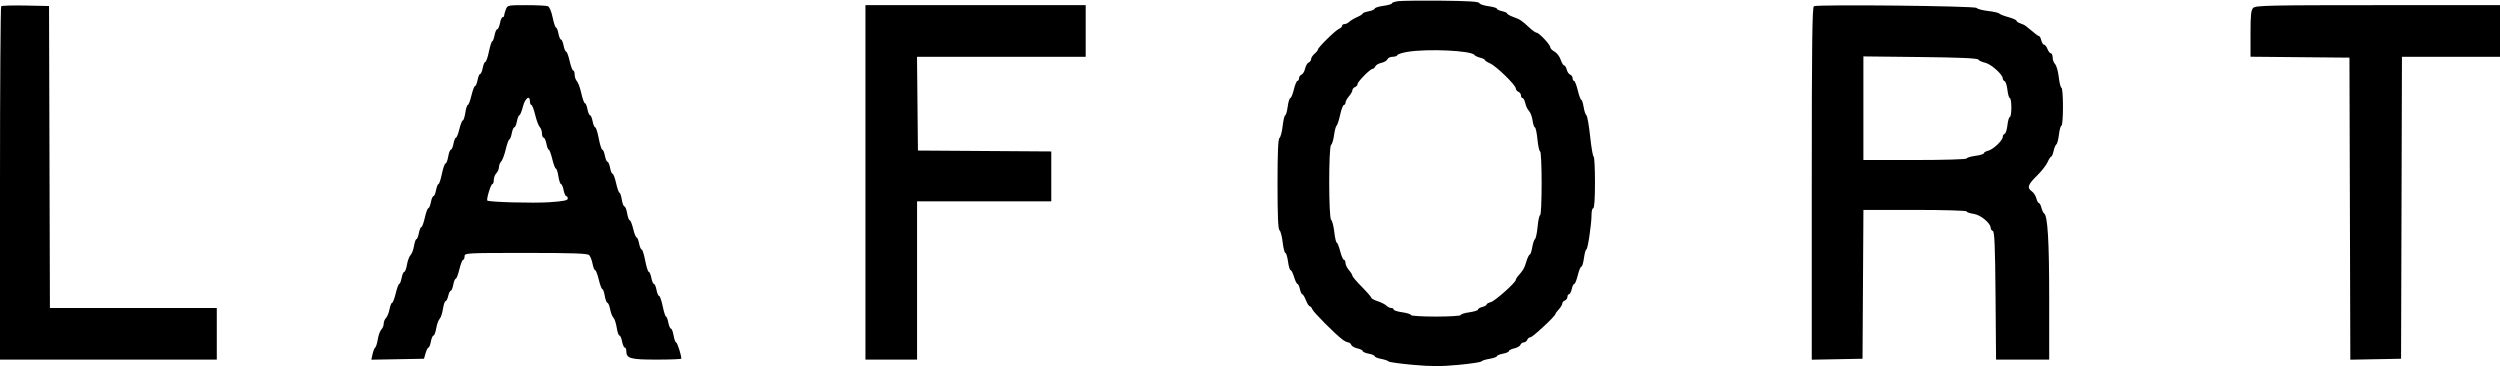 <svg xmlns="http://www.w3.org/2000/svg" width="1453" height="213" viewBox="0 0 1453 213" fill="none"><path d="M0 106.667C0 50.383 0.312 4.021 0.694 3.64C1.075 3.258 7.488 3.071 14.944 3.223L28.5 3.5L28.755 91.25L29.011 179H77.505H126V194V209H63H0V106.667Z" fill="black"></path><path d="M503 209V106V3H567H631V18V33H581.984H532.968L533.234 60.25L533.5 87.5L572.25 87.762L611 88.023V102.512V117H572H533V163V209H518H503Z" fill="black"></path><path d="M1308 19.556C1308 8.696 1308.3 5.844 1309.57 4.571C1310.97 3.172 1318.92 3 1382.07 3H1453V18V33H1424.51H1396.01L1395.76 120.75L1395.5 208.5L1380.76 208.777L1366.01 209.053L1365.76 121.277L1365.5 33.5L1336.75 33.235L1308 32.969V19.556Z" fill="black"></path><path fill-rule="evenodd" clip-rule="evenodd" d="M293.975 5.565C293.439 6.976 293 8.551 293 9.065C293 9.579 292.6 10 292.111 10C291.623 10 290.927 11.575 290.566 13.5C290.205 15.425 289.5 17 289 17C288.5 17 287.795 18.575 287.434 20.5C287.073 22.425 286.468 24 286.089 24C285.71 24 284.842 26.7 284.161 30C283.479 33.3 282.539 36 282.072 36C281.605 36 280.927 37.575 280.566 39.5C280.205 41.425 279.53 43 279.066 43C278.602 43 277.927 44.575 277.566 46.5C277.205 48.425 276.552 50 276.114 50C275.677 50 274.726 52.475 274 55.5C273.274 58.525 272.33 61 271.902 61C271.473 61 270.819 63.025 270.448 65.5C270.077 67.975 269.419 70 268.986 70C268.554 70 267.66 72.25 267 75C266.34 77.75 265.445 80 265.012 80C264.578 80 263.927 81.575 263.566 83.5C263.205 85.425 262.519 87 262.043 87C261.566 87 260.872 88.8 260.5 91C260.128 93.2 259.431 95 258.951 95C258.471 95 257.521 97.7 256.839 101C256.158 104.3 255.26 107 254.845 107C254.43 107 253.795 108.575 253.434 110.5C253.073 112.425 252.398 114 251.934 114C251.47 114 250.795 115.575 250.434 117.5C250.073 119.425 249.41 121 248.96 121C248.511 121 247.59 123.475 246.913 126.5C246.236 129.525 245.324 132 244.886 132C244.449 132 243.795 133.575 243.434 135.5C243.073 137.425 242.435 139 242.017 139C241.598 139 240.973 140.768 240.627 142.929C240.282 145.09 239.378 147.479 238.62 148.237C237.861 148.996 236.922 151.503 236.532 153.808C236.143 156.114 235.434 158 234.957 158C234.481 158 233.795 159.575 233.434 161.5C233.073 163.425 232.449 165 232.048 165C231.647 165 230.726 167.475 230 170.5C229.274 173.525 228.323 176 227.886 176C227.448 176 226.776 177.676 226.392 179.725C226.007 181.774 225.087 184.056 224.347 184.796C223.606 185.537 223 187.043 223 188.143C223 189.243 222.387 190.756 221.639 191.504C220.89 192.253 219.969 194.795 219.592 197.153C219.214 199.511 218.534 201.679 218.079 201.97C217.624 202.262 216.931 203.974 216.54 205.777L215.829 209.053L231.128 208.777L246.427 208.5L247.358 205.25C247.87 203.462 248.624 202 249.033 202C249.443 202 250.073 200.425 250.434 198.5C250.795 196.575 251.481 195 251.957 195C252.434 195 253.143 193.114 253.532 190.808C253.922 188.503 254.807 186.05 255.499 185.358C256.192 184.666 257.065 182.052 257.44 179.55C257.816 177.047 258.509 175 258.982 175C259.454 175 260.138 173.65 260.5 172C260.862 170.35 261.523 169 261.968 169C262.413 169 263.073 167.425 263.434 165.5C263.795 163.575 264.448 162 264.886 162C265.323 162 266.274 159.525 267 156.5C267.726 153.475 268.698 151 269.16 151C269.622 151 270 150.1 270 149C270 147.037 270.667 147 305.571 147C333.068 147 341.432 147.289 342.418 148.275C343.119 148.976 344.007 151.226 344.392 153.275C344.776 155.324 345.448 157 345.886 157C346.323 157 347.274 159.475 348 162.5C348.726 165.525 349.658 168 350.072 168C350.486 168 351.128 169.8 351.5 172C351.872 174.2 352.566 176 353.043 176C353.519 176 354.224 177.676 354.608 179.725C354.993 181.774 355.858 184.001 356.533 184.675C357.207 185.349 358.065 187.948 358.44 190.45C358.816 192.953 359.525 195 360.016 195C360.507 195 361.205 196.575 361.566 198.5C361.927 200.425 362.623 202 363.111 202C363.6 202 364 202.868 364 203.929C364 208.353 366.243 209 381.571 209C389.507 209 396 208.749 396 208.443C396 206.423 393.617 199 392.969 199C392.533 199 391.872 197.2 391.5 195C391.128 192.8 390.434 191 389.957 191C389.481 191 388.795 189.425 388.434 187.5C388.073 185.575 387.468 184 387.089 184C386.71 184 385.842 181.3 385.161 178C384.479 174.7 383.539 172 383.072 172C382.605 172 381.927 170.425 381.566 168.5C381.205 166.575 380.53 165 380.066 165C379.602 165 378.927 163.425 378.566 161.5C378.205 159.575 377.531 158 377.068 158C376.605 158 375.675 155.075 375 151.5C374.325 147.925 373.395 145 372.932 145C372.469 145 371.795 143.425 371.434 141.5C371.073 139.575 370.422 138 369.988 138C369.555 138 368.66 135.75 368 133C367.34 130.25 366.435 128 365.988 128C365.541 128 364.872 126.2 364.5 124C364.128 121.8 363.419 120 362.924 120C362.429 120 361.736 118.2 361.384 116C361.032 113.8 360.424 112 360.031 112C359.639 112 358.764 109.525 358.087 106.5C357.41 103.475 356.489 101 356.04 101C355.59 101 354.927 99.425 354.566 97.5C354.205 95.575 353.53 94 353.066 94C352.602 94 351.927 92.425 351.566 90.5C351.205 88.575 350.531 87 350.068 87C349.605 87 348.675 84.075 348 80.5C347.325 76.925 346.395 74 345.932 74C345.469 74 344.795 72.425 344.434 70.5C344.073 68.575 343.398 67 342.934 67C342.47 67 341.795 65.425 341.434 63.5C341.073 61.575 340.41 60 339.96 60C339.511 60 338.57 57.413 337.869 54.25C337.168 51.087 336.011 47.905 335.297 47.179C334.584 46.452 334 44.764 334 43.429C334 42.093 333.622 41 333.159 41C332.697 41 331.764 38.525 331.087 35.5C330.41 32.475 329.489 30 329.04 30C328.59 30 327.927 28.425 327.566 26.5C327.205 24.575 326.53 23 326.066 23C325.602 23 324.927 21.425 324.566 19.5C324.205 17.575 323.57 16 323.155 16C322.74 16 321.852 13.345 321.181 10.1C320.445 6.532 319.345 3.963 318.4 3.6C317.54 3.27 311.912 3 305.893 3C295.067 3 294.94 3.027 293.975 5.565ZM301.856 67C302.277 67 303.199 64.75 303.903 62C305.181 57.015 308 54.95 308 59C308 60.1 308.378 61 308.84 61C309.302 61 310.295 63.587 311.046 66.75C311.797 69.913 312.993 73.095 313.705 73.821C314.417 74.548 315 76.236 315 77.571C315 78.907 315.43 80 315.955 80C316.48 80 317.205 81.575 317.566 83.5C317.927 85.425 318.551 87 318.952 87C319.353 87 320.274 89.475 321 92.5C321.726 95.525 322.67 98 323.098 98C323.527 98 324.181 100.025 324.552 102.5C324.923 104.975 325.606 107 326.068 107C326.531 107 327.205 108.575 327.566 110.5C327.927 112.425 328.623 114 329.111 114C329.6 114 330 114.632 330 115.404C330 116.476 327.469 116.98 319.284 117.538C310.005 118.17 284.136 117.469 283.227 116.561C282.577 115.91 285.272 107 286.119 107C286.603 107 287 105.907 287 104.571C287 103.236 287.675 101.468 288.5 100.643C289.325 99.818 290 98.243 290 97.143C290 96.043 290.583 94.548 291.295 93.821C292.007 93.095 293.203 89.913 293.954 86.75C294.705 83.587 295.647 81 296.048 81C296.449 81 297.073 79.425 297.434 77.5C297.795 75.575 298.47 74 298.934 74C299.398 74 300.073 72.425 300.434 70.5C300.795 68.575 301.435 67 301.856 67Z" fill="black"></path><path fill-rule="evenodd" clip-rule="evenodd" d="M812.75 0.67C810.688 0.918 809 1.486 809 1.932C809 2.377 806.75 3.041 804 3.406C801.25 3.77 799 4.483 799 4.989C799 5.495 797.425 6.205 795.5 6.566C793.575 6.927 792 7.513 792 7.867C792 8.222 790.537 9.156 788.75 9.944C786.962 10.732 784.905 11.967 784.179 12.689C783.452 13.41 782.214 14 781.429 14C780.643 14 780 14.464 780 15.031C780 15.599 779.231 16.358 778.291 16.719C776.304 17.481 766 27.573 766 28.756C766 29.196 765.1 30.326 764 31.268C762.9 32.21 762 33.612 762 34.383C762 35.155 761.367 36.029 760.594 36.325C759.821 36.622 758.894 38.208 758.533 39.849C758.173 41.49 757.23 43.081 756.439 43.385C755.648 43.689 755 44.626 755 45.469C755 46.311 754.595 47 754.1 47C753.605 47 752.66 49.25 752 52C751.34 54.75 750.411 57 749.935 57C749.459 57 748.77 59.25 748.406 62C748.041 64.75 747.394 67 746.969 67C746.544 67 745.873 69.813 745.478 73.25C745.083 76.688 744.251 79.821 743.63 80.214C742.837 80.714 742.5 88.71 742.5 107C742.5 125.29 742.837 133.286 743.63 133.787C744.251 134.179 745.083 137.313 745.478 140.75C745.873 144.188 746.587 147 747.064 147C747.541 147 748.23 149.25 748.594 152C748.959 154.75 749.632 157 750.089 157C750.546 157 751.459 158.8 752.118 161C752.777 163.2 753.66 165 754.079 165C754.498 165 755.138 166.35 755.5 168C755.862 169.65 756.489 171 756.893 171C757.296 171 758.245 172.575 759 174.5C759.755 176.425 760.753 178 761.218 178C761.683 178 762.359 178.788 762.721 179.75C763.371 181.479 775.679 193.863 780.115 197.25C781.376 198.212 782.942 199 783.596 199C784.251 199 785.029 199.633 785.325 200.406C785.622 201.179 787.245 202.115 788.932 202.485C790.62 202.856 792 203.553 792 204.034C792 204.516 793.575 205.205 795.5 205.566C797.425 205.927 799 206.602 799 207.066C799 207.53 800.688 208.22 802.75 208.599C804.813 208.978 806.725 209.631 807 210.049C807.276 210.468 813.644 211.364 821.151 212.041C831.876 213.008 837.552 213.013 847.635 212.065C854.694 211.402 860.701 210.496 860.985 210.052C861.268 209.608 863.412 208.925 865.75 208.535C868.088 208.144 870 207.464 870 207.023C870 206.583 871.575 205.927 873.5 205.566C875.425 205.205 877 204.516 877 204.034C877 203.553 878.38 202.856 880.068 202.485C881.755 202.115 883.378 201.179 883.675 200.406C883.971 199.633 884.855 199 885.638 199C886.422 199 887.322 198.325 887.638 197.5C887.955 196.675 888.796 196 889.507 196C890.777 196 904 183.7 904 182.519C904 182.188 904.9 180.95 906 179.77C907.1 178.589 908 177.081 908 176.418C908 175.756 908.675 174.955 909.5 174.638C910.325 174.322 911 173.374 911 172.531C911 171.689 911.414 171 911.921 171C912.427 171 913.138 169.65 913.5 168C913.862 166.35 914.528 165 914.98 165C915.431 165 916.34 162.75 917 160C917.66 157.25 918.589 155 919.065 155C919.541 155 920.23 152.75 920.594 150C920.959 147.25 921.581 145 921.977 145C922.809 145 925.003 130.304 925.001 124.75C925.001 122.688 925.45 121 926 121C926.622 121 927 115.333 927 106C927 97.75 926.648 91 926.217 91C925.786 91 924.874 85.732 924.191 79.293C923.507 72.854 922.531 67.328 922.021 67.013C921.511 66.698 920.79 64.541 920.419 62.22C920.048 59.899 919.424 58 919.032 58C918.64 58 917.726 55.525 917 52.5C916.274 49.475 915.302 47 914.84 47C914.378 47 914 46.311 914 45.469C914 44.626 913.366 43.694 912.59 43.396C911.815 43.099 910.906 41.763 910.571 40.428C910.236 39.092 909.555 38 909.059 38C908.562 38 907.658 36.495 907.051 34.655C906.444 32.815 904.834 30.714 903.474 29.986C902.113 29.258 901 28.102 901 27.417C901 25.929 894.457 19 893.052 19C892.511 19 890.728 17.763 889.089 16.25C884.3 11.83 883.558 11.331 879.682 9.93C877.657 9.197 876 8.274 876 7.879C876 7.483 874.65 6.862 873 6.5C871.35 6.138 870 5.485 870 5.049C870 4.614 867.784 3.964 865.075 3.604C862.367 3.245 859.974 2.421 859.758 1.773C859.475 0.926 853.344 0.542 837.933 0.407C826.145 0.303 814.813 0.421 812.75 0.67ZM812.167 32.025C812.35 31.489 814.975 30.642 818 30.142C829.804 28.193 855.392 29.399 856.987 31.979C857.28 32.453 858.753 33.151 860.26 33.529C861.767 33.907 863 34.508 863 34.864C863 35.22 864.378 36.122 866.062 36.867C869.714 38.484 881 49.482 881 51.424C881 52.173 881.675 53.045 882.5 53.362C883.325 53.678 884 54.626 884 55.469C884 56.311 884.414 57 884.921 57C885.427 57 886.139 58.355 886.502 60.01C886.866 61.666 887.846 63.703 888.681 64.538C889.515 65.372 890.437 67.842 890.731 70.027C891.024 72.212 891.627 74 892.071 74C892.515 74 893.189 77.15 893.569 81C893.948 84.85 894.65 88 895.129 88C895.608 88 896 96.325 896 106.5C896 116.675 895.615 125 895.145 125C894.674 125 894.009 128.005 893.666 131.678C893.323 135.351 892.638 138.613 892.143 138.928C891.649 139.243 890.925 141.413 890.535 143.75C890.144 146.087 889.485 148 889.07 148C888.656 148 887.76 149.856 887.081 152.125C885.917 156.01 885.32 157.04 882.25 160.463C881.563 161.23 881 162.207 881 162.634C881 164.173 868.859 174.997 866.457 175.6C865.106 175.939 864 176.569 864 177C864 177.431 862.875 178.066 861.5 178.411C860.125 178.756 859 179.437 859 179.925C859 180.413 856.75 181.122 854 181.5C851.25 181.878 849 182.595 849 183.094C849 183.594 842.499 184 834.5 184C826.501 184 820 183.594 820 183.094C820 182.595 817.75 181.878 815 181.5C812.25 181.122 810 180.405 810 179.906C810 179.408 809.357 179 808.571 179C807.786 179 806.536 178.393 805.794 177.651C805.052 176.909 802.77 175.749 800.722 175.073C798.675 174.398 797 173.489 797 173.054C797 172.618 794.525 169.768 791.5 166.718C788.475 163.669 786 160.754 786 160.24C786 159.726 785.1 158.268 784 157C782.9 155.732 782 153.863 782 152.847C782 151.831 781.592 151 781.092 151C780.593 151 779.608 148.75 778.903 146C778.199 143.25 777.301 141 776.909 141C776.517 141 775.873 138.188 775.478 134.75C775.083 131.313 774.269 128.19 773.669 127.811C772.183 126.871 772.151 85.157 773.635 84.189C774.217 83.81 774.99 81.274 775.354 78.554C775.718 75.834 776.377 73.359 776.82 73.054C777.262 72.749 778.191 69.913 778.884 66.75C779.576 63.587 780.561 61 781.072 61C781.582 61 782 60.394 782 59.653C782 58.912 782.9 57.268 784 56C785.1 54.732 786 53.136 786 52.454C786 51.772 786.675 50.955 787.5 50.638C788.325 50.322 789 49.546 789 48.914C789 47.498 796.381 40 797.775 40C798.331 40 799.029 39.367 799.325 38.594C799.622 37.821 801.208 36.894 802.849 36.533C804.49 36.173 806.081 35.23 806.385 34.439C806.689 33.648 808.039 33 809.385 33C810.732 33 811.983 32.561 812.167 32.025Z" fill="black"></path><path fill-rule="evenodd" clip-rule="evenodd" d="M1054.25 3.608C1053.26 4.05 1053 25.62 1053 106.61V209.053L1067.75 208.777L1082.5 208.5L1082.76 165.25L1083.02 122H1113.01C1129.5 122 1143 122.391 1143 122.868C1143 123.346 1144.8 123.979 1147.01 124.275C1151.09 124.822 1157 129.7 1157 132.522C1157 133.243 1157.56 134.021 1158.25 134.249C1159.21 134.57 1159.57 143.208 1159.81 171.833L1160.11 209H1175.56H1191L1190.99 173.25C1190.98 139.733 1190.11 125.307 1188.02 124.013C1187.55 123.72 1186.85 122.247 1186.47 120.74C1186.09 119.233 1185.43 118 1185 118C1184.57 118 1183.91 116.783 1183.54 115.295C1183.16 113.807 1181.99 111.981 1180.93 111.238C1177.97 109.168 1178.57 107.288 1183.81 102.185C1186.45 99.608 1189.26 96.038 1190.05 94.25C1190.84 92.462 1191.79 91 1192.17 91C1192.54 91 1193.16 89.538 1193.55 87.75C1193.93 85.962 1194.66 84.241 1195.15 83.925C1195.65 83.608 1196.33 81.021 1196.67 78.175C1197 75.329 1197.67 73 1198.14 73C1198.61 73 1199 68.05 1199 62C1199 55.95 1198.61 51 1198.13 51C1197.65 51 1196.95 48.239 1196.56 44.863C1196.18 41.488 1195.22 38.081 1194.44 37.292C1193.65 36.503 1193 34.764 1193 33.429C1193 32.093 1192.54 31 1191.97 31C1191.41 31 1190.52 29.875 1190 28.5C1189.48 27.125 1188.6 26 1188.04 26C1187.49 26 1186.76 24.875 1186.41 23.5C1186.07 22.125 1185.49 20.999 1185.14 20.999C1184.59 20.998 1183.04 19.821 1177.42 15.142C1176.83 14.648 1175.37 13.934 1174.17 13.555C1172.98 13.176 1172 12.504 1172 12.063C1172 11.621 1169.86 10.672 1167.25 9.954C1164.64 9.236 1162.26 8.292 1161.96 7.858C1161.67 7.423 1158.74 6.759 1155.46 6.382C1152.18 6.005 1149.18 5.203 1148.79 4.599C1148.04 3.448 1056.75 2.491 1054.25 3.608ZM1083 93V62.89V32.781L1116.04 33.144C1138.99 33.396 1149.29 33.849 1149.79 34.628C1150.18 35.244 1151.98 36.07 1153.79 36.462C1157.15 37.192 1164 43.3 1164 45.57C1164 46.265 1164.49 46.998 1165.1 47.199C1165.7 47.401 1166.44 49.688 1166.73 52.283C1167.02 54.877 1167.65 57 1168.13 57C1168.61 57 1169 59.475 1169 62.5C1169 65.525 1168.61 68 1168.13 68C1167.65 68 1167.02 70.123 1166.73 72.717C1166.44 75.312 1165.7 77.599 1165.1 77.801C1164.49 78.002 1164 78.789 1164 79.549C1164 81.61 1158.51 86.834 1155.57 87.572C1154.16 87.927 1153 88.603 1153 89.074C1153 89.545 1150.75 90.23 1148 90.594C1145.25 90.959 1143 91.65 1143 92.129C1143 92.608 1129.5 93 1113 93H1083Z" fill="black"></path></svg>